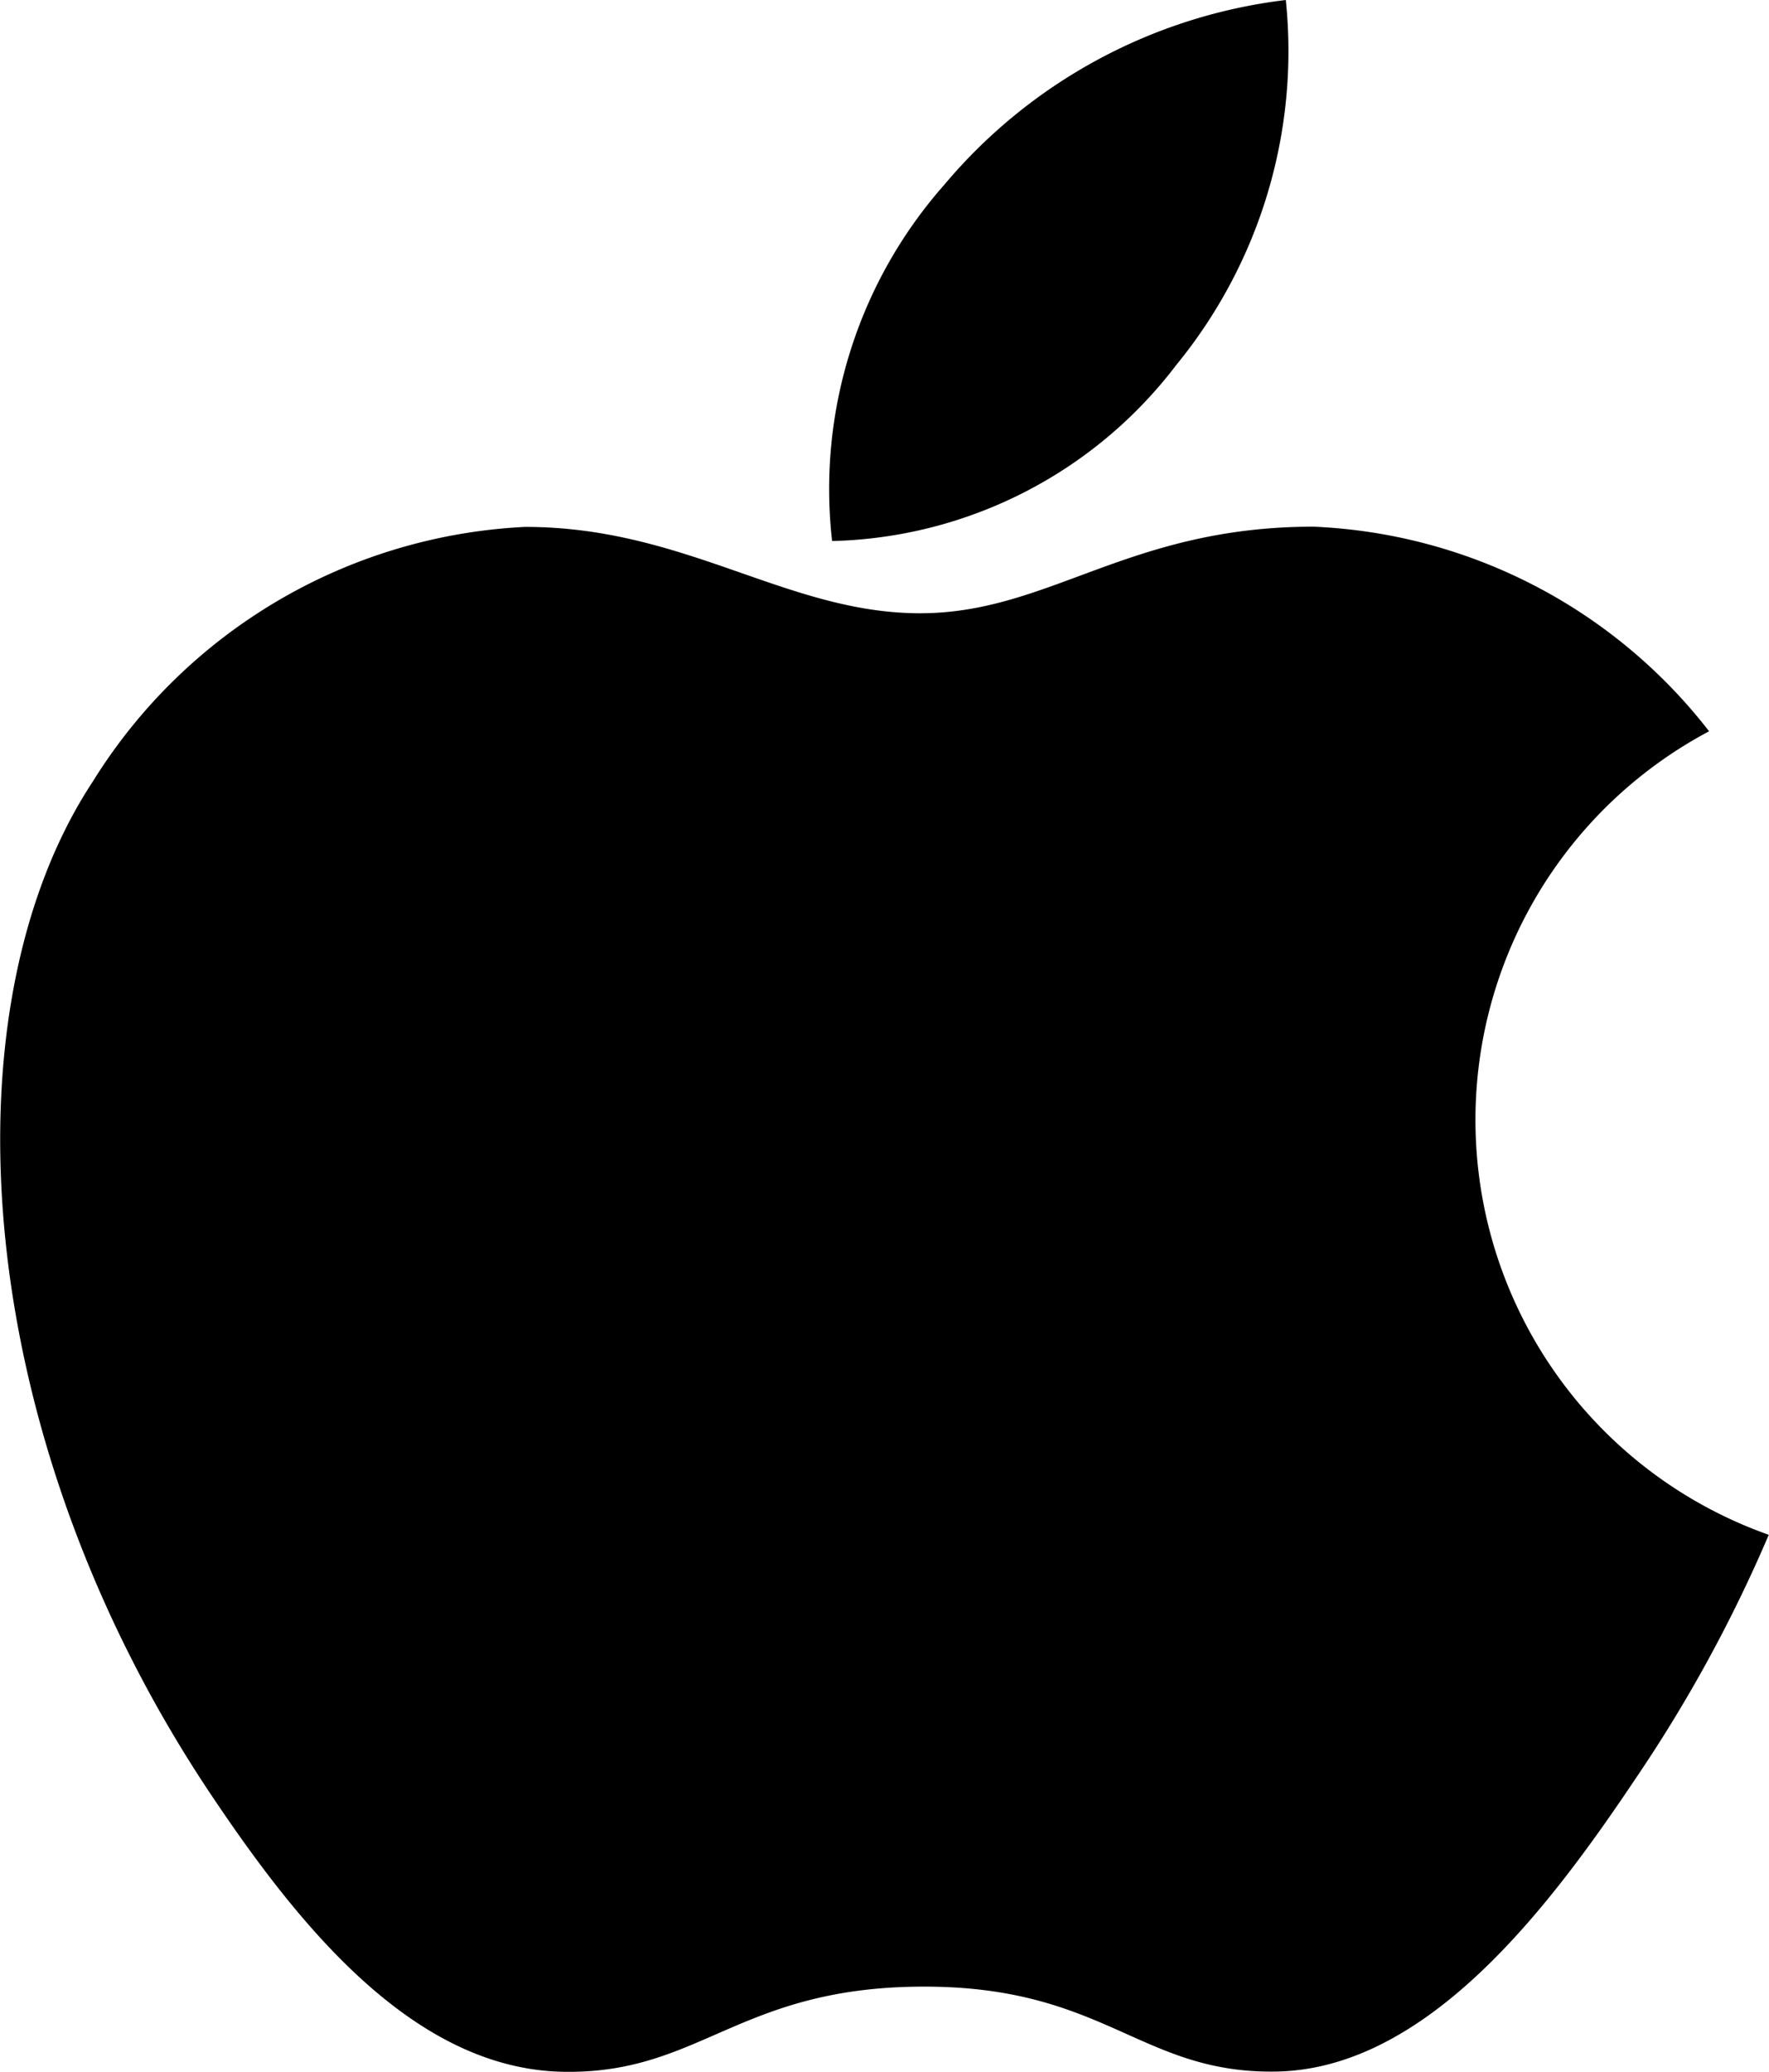 <svg xmlns="http://www.w3.org/2000/svg" width="15.413" height="18.045" viewBox="0 0 15.413 18.045"><g transform="translate(7.205)"><path d="M251.52,0a4.6,4.6,0,0,0-2.978,1.612,4,4,0,0,0-.975,3.1,3.882,3.882,0,0,0,3-1.535A4.312,4.312,0,0,0,251.52,0Z" transform="translate(-247.522)"/></g><g transform="translate(0 4.587)"><path d="M52.227,121.622a4.606,4.606,0,0,0-3.448-1.782c-1.618,0-2.3.754-3.427.754-1.159,0-2.04-.752-3.44-.752a4.7,4.7,0,0,0-3.767,2.217c-1.3,1.97-1.082,5.674,1.033,8.829.757,1.129,1.767,2.4,3.089,2.409,1.176.011,1.508-.735,3.1-.742s1.9.752,3.07.74c1.323-.01,2.389-1.417,3.145-2.545a12.551,12.551,0,0,0,1.165-2.13A3.832,3.832,0,0,1,52.227,121.622Z" transform="translate(-37.336 -119.84)"/></g></svg>